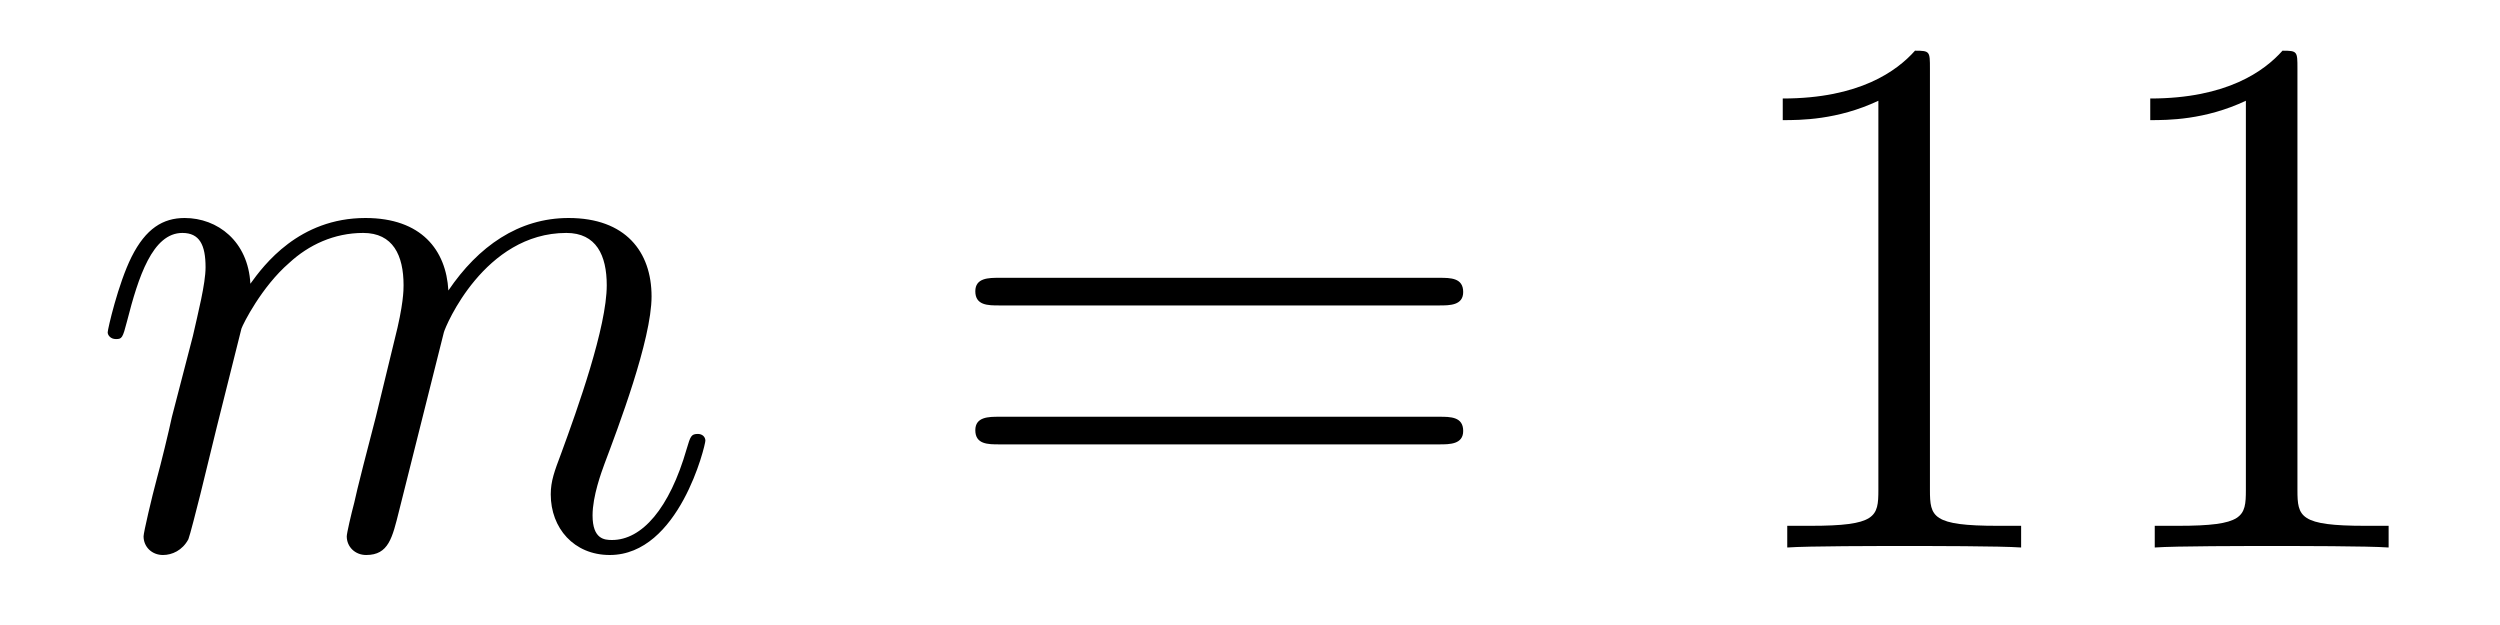 <?xml version='1.0'?>
<!-- This file was generated by dvisvgm 1.14.1 -->
<svg height='10pt' version='1.1' viewBox='0 -10 40 10' width='40pt' xmlns='http://www.w3.org/2000/svg' xmlns:xlink='http://www.w3.org/1999/xlink'>
<g id='page1'>
<g transform='matrix(1 0 0 1 -127 653)'>
<path d='M130.863 -657.742C130.887 -657.814 131.185 -658.412 131.628 -658.794C131.938 -659.081 132.345 -659.273 132.811 -659.273C133.289 -659.273 133.457 -658.914 133.457 -658.436C133.457 -658.364 133.457 -658.125 133.313 -657.563L133.014 -656.332C132.919 -655.973 132.692 -655.089 132.668 -654.957C132.62 -654.778 132.548 -654.467 132.548 -654.419C132.548 -654.252 132.68 -654.12 132.859 -654.12C133.218 -654.12 133.277 -654.395 133.385 -654.826L134.102 -657.683C134.126 -657.778 134.748 -659.273 136.062 -659.273C136.541 -659.273 136.708 -658.914 136.708 -658.436C136.708 -657.767 136.242 -656.463 135.979 -655.746C135.871 -655.459 135.812 -655.304 135.812 -655.089C135.812 -654.551 136.182 -654.12 136.756 -654.12C137.868 -654.12 138.286 -655.878 138.286 -655.949C138.286 -656.009 138.238 -656.057 138.167 -656.057C138.059 -656.057 138.047 -656.021 137.987 -655.818C137.712 -654.862 137.27 -654.36 136.792 -654.36C136.672 -654.36 136.481 -654.372 136.481 -654.754C136.481 -655.065 136.624 -655.447 136.672 -655.579C136.887 -656.152 137.425 -657.563 137.425 -658.257C137.425 -658.974 137.007 -659.512 136.098 -659.512C135.297 -659.512 134.652 -659.058 134.174 -658.352C134.138 -658.998 133.743 -659.512 132.847 -659.512C131.783 -659.512 131.221 -658.759 131.006 -658.46C130.97 -659.141 130.48 -659.512 129.954 -659.512C129.608 -659.512 129.333 -659.344 129.105 -658.89C128.89 -658.46 128.723 -657.731 128.723 -657.683C128.723 -657.635 128.771 -657.575 128.854 -657.575C128.95 -657.575 128.962 -657.587 129.033 -657.862C129.213 -658.567 129.44 -659.273 129.918 -659.273C130.193 -659.273 130.289 -659.081 130.289 -658.723C130.289 -658.46 130.169 -657.993 130.086 -657.623L129.751 -656.332C129.703 -656.105 129.572 -655.567 129.512 -655.352C129.428 -655.041 129.297 -654.479 129.297 -654.419C129.297 -654.252 129.428 -654.12 129.608 -654.12C129.751 -654.12 129.918 -654.192 130.014 -654.372C130.038 -654.431 130.145 -654.85 130.205 -655.089L130.468 -656.165L130.863 -657.742Z' fill-rule='evenodd'/>
<path d='M150.028 -658.113C150.195 -658.113 150.411 -658.113 150.411 -658.328C150.411 -658.555 150.208 -658.555 150.028 -658.555H142.987C142.82 -658.555 142.605 -658.555 142.605 -658.34C142.605 -658.113 142.808 -658.113 142.987 -658.113H150.028ZM150.028 -655.89C150.195 -655.89 150.411 -655.89 150.411 -656.105C150.411 -656.332 150.208 -656.332 150.028 -656.332H142.987C142.82 -656.332 142.605 -656.332 142.605 -656.117C142.605 -655.89 142.808 -655.89 142.987 -655.89H150.028Z' fill-rule='evenodd'/>
<path d='M157.879 -661.902C157.879 -662.178 157.879 -662.189 157.64 -662.189C157.353 -661.867 156.756 -661.424 155.524 -661.424V-661.078C155.799 -661.078 156.397 -661.078 157.054 -661.388V-655.16C157.054 -654.73 157.019 -654.587 155.966 -654.587H155.596V-654.24C155.919 -654.264 157.078 -654.264 157.473 -654.264C157.867 -654.264 159.015 -654.264 159.338 -654.24V-654.587H158.967C157.915 -654.587 157.879 -654.73 157.879 -655.16V-661.902ZM163.759 -661.902C163.759 -662.178 163.759 -662.189 163.52 -662.189C163.233 -661.867 162.635 -661.424 161.404 -661.424V-661.078C161.679 -661.078 162.277 -661.078 162.934 -661.388V-655.16C162.934 -654.73 162.899 -654.587 161.846 -654.587H161.476V-654.24C161.799 -654.264 162.958 -654.264 163.353 -654.264C163.747 -654.264 164.895 -654.264 165.218 -654.24V-654.587H164.847C163.795 -654.587 163.759 -654.73 163.759 -655.16V-661.902Z' fill-rule='evenodd'/>
</g>
</g>
</svg>
